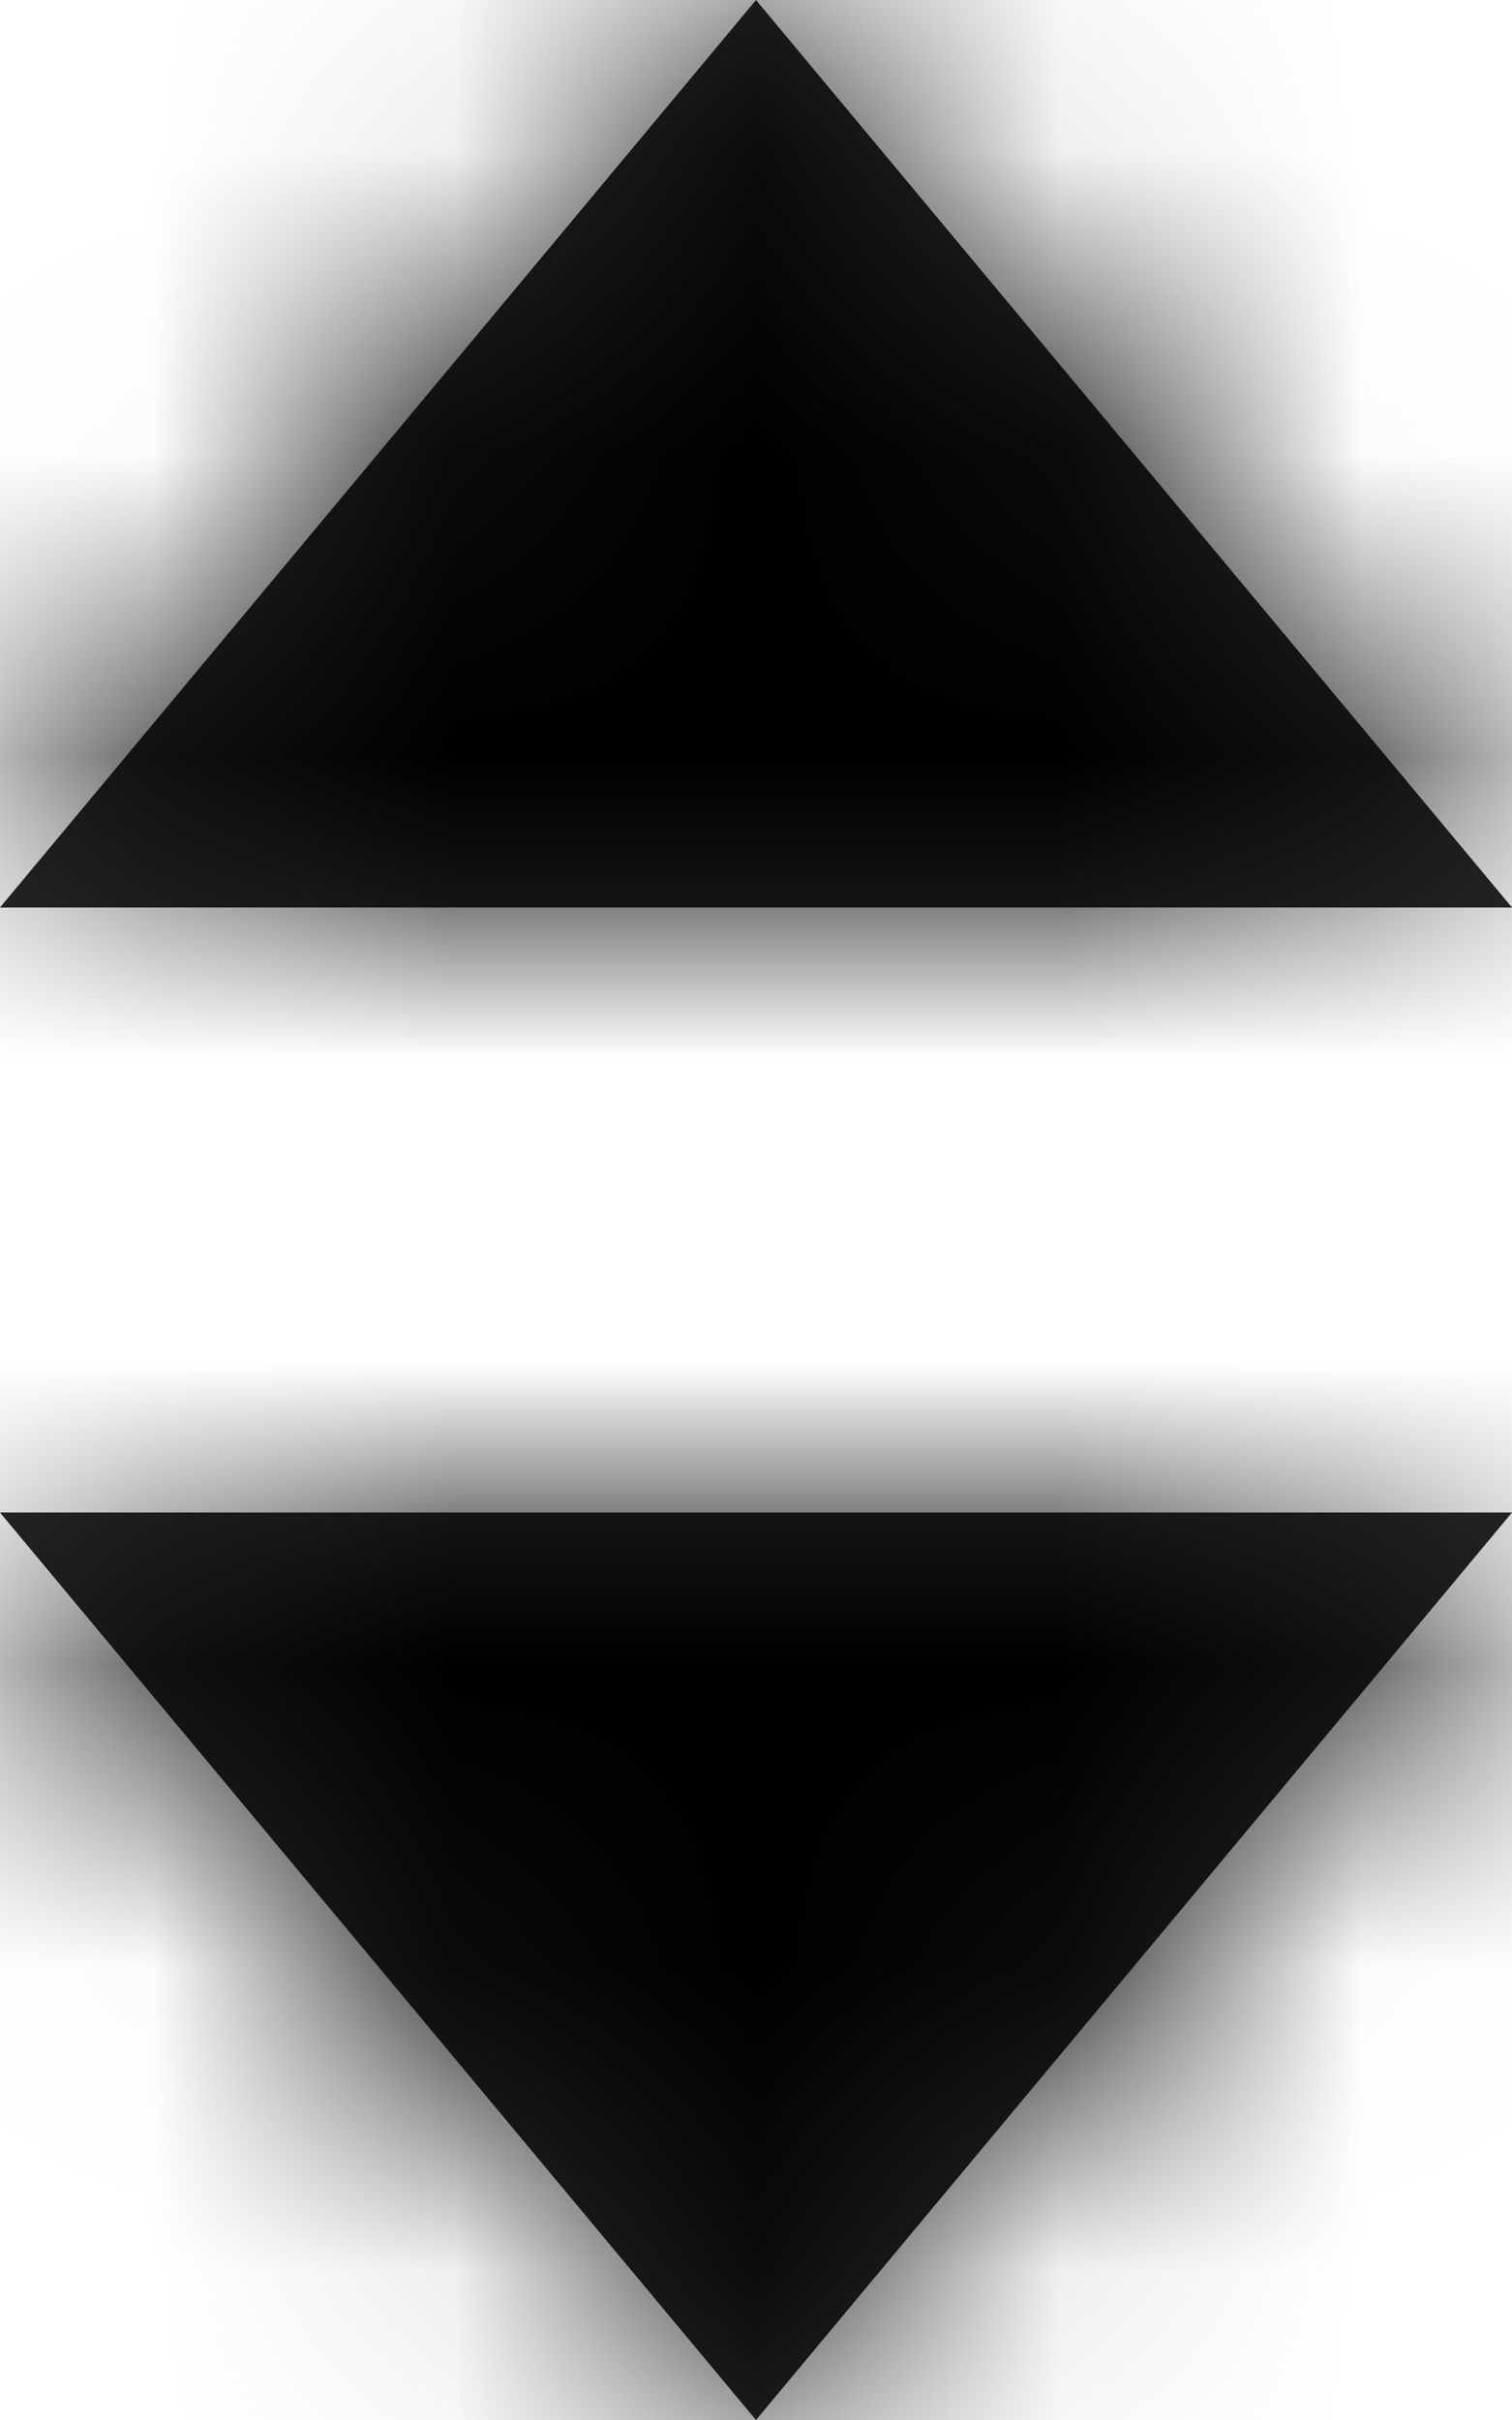 <svg width="5" height="8" xmlns="http://www.w3.org/2000/svg" xmlns:xlink="http://www.w3.org/1999/xlink"><defs><path d="M12.5 8l2.5 3h-5l2.5-3zm0 8L10 13h5l-2.5 3z" id="a"/></defs><g transform="translate(-10 -8)" fill="none" fill-rule="evenodd"><mask id="b" fill="#fff"><use xlink:href="#a"/></mask><use fill="#282828" fill-rule="nonzero" xlink:href="#a"/><g mask="url(#b)" fill="#000"><path d="M0 0h24v24H0z"/></g></g></svg>